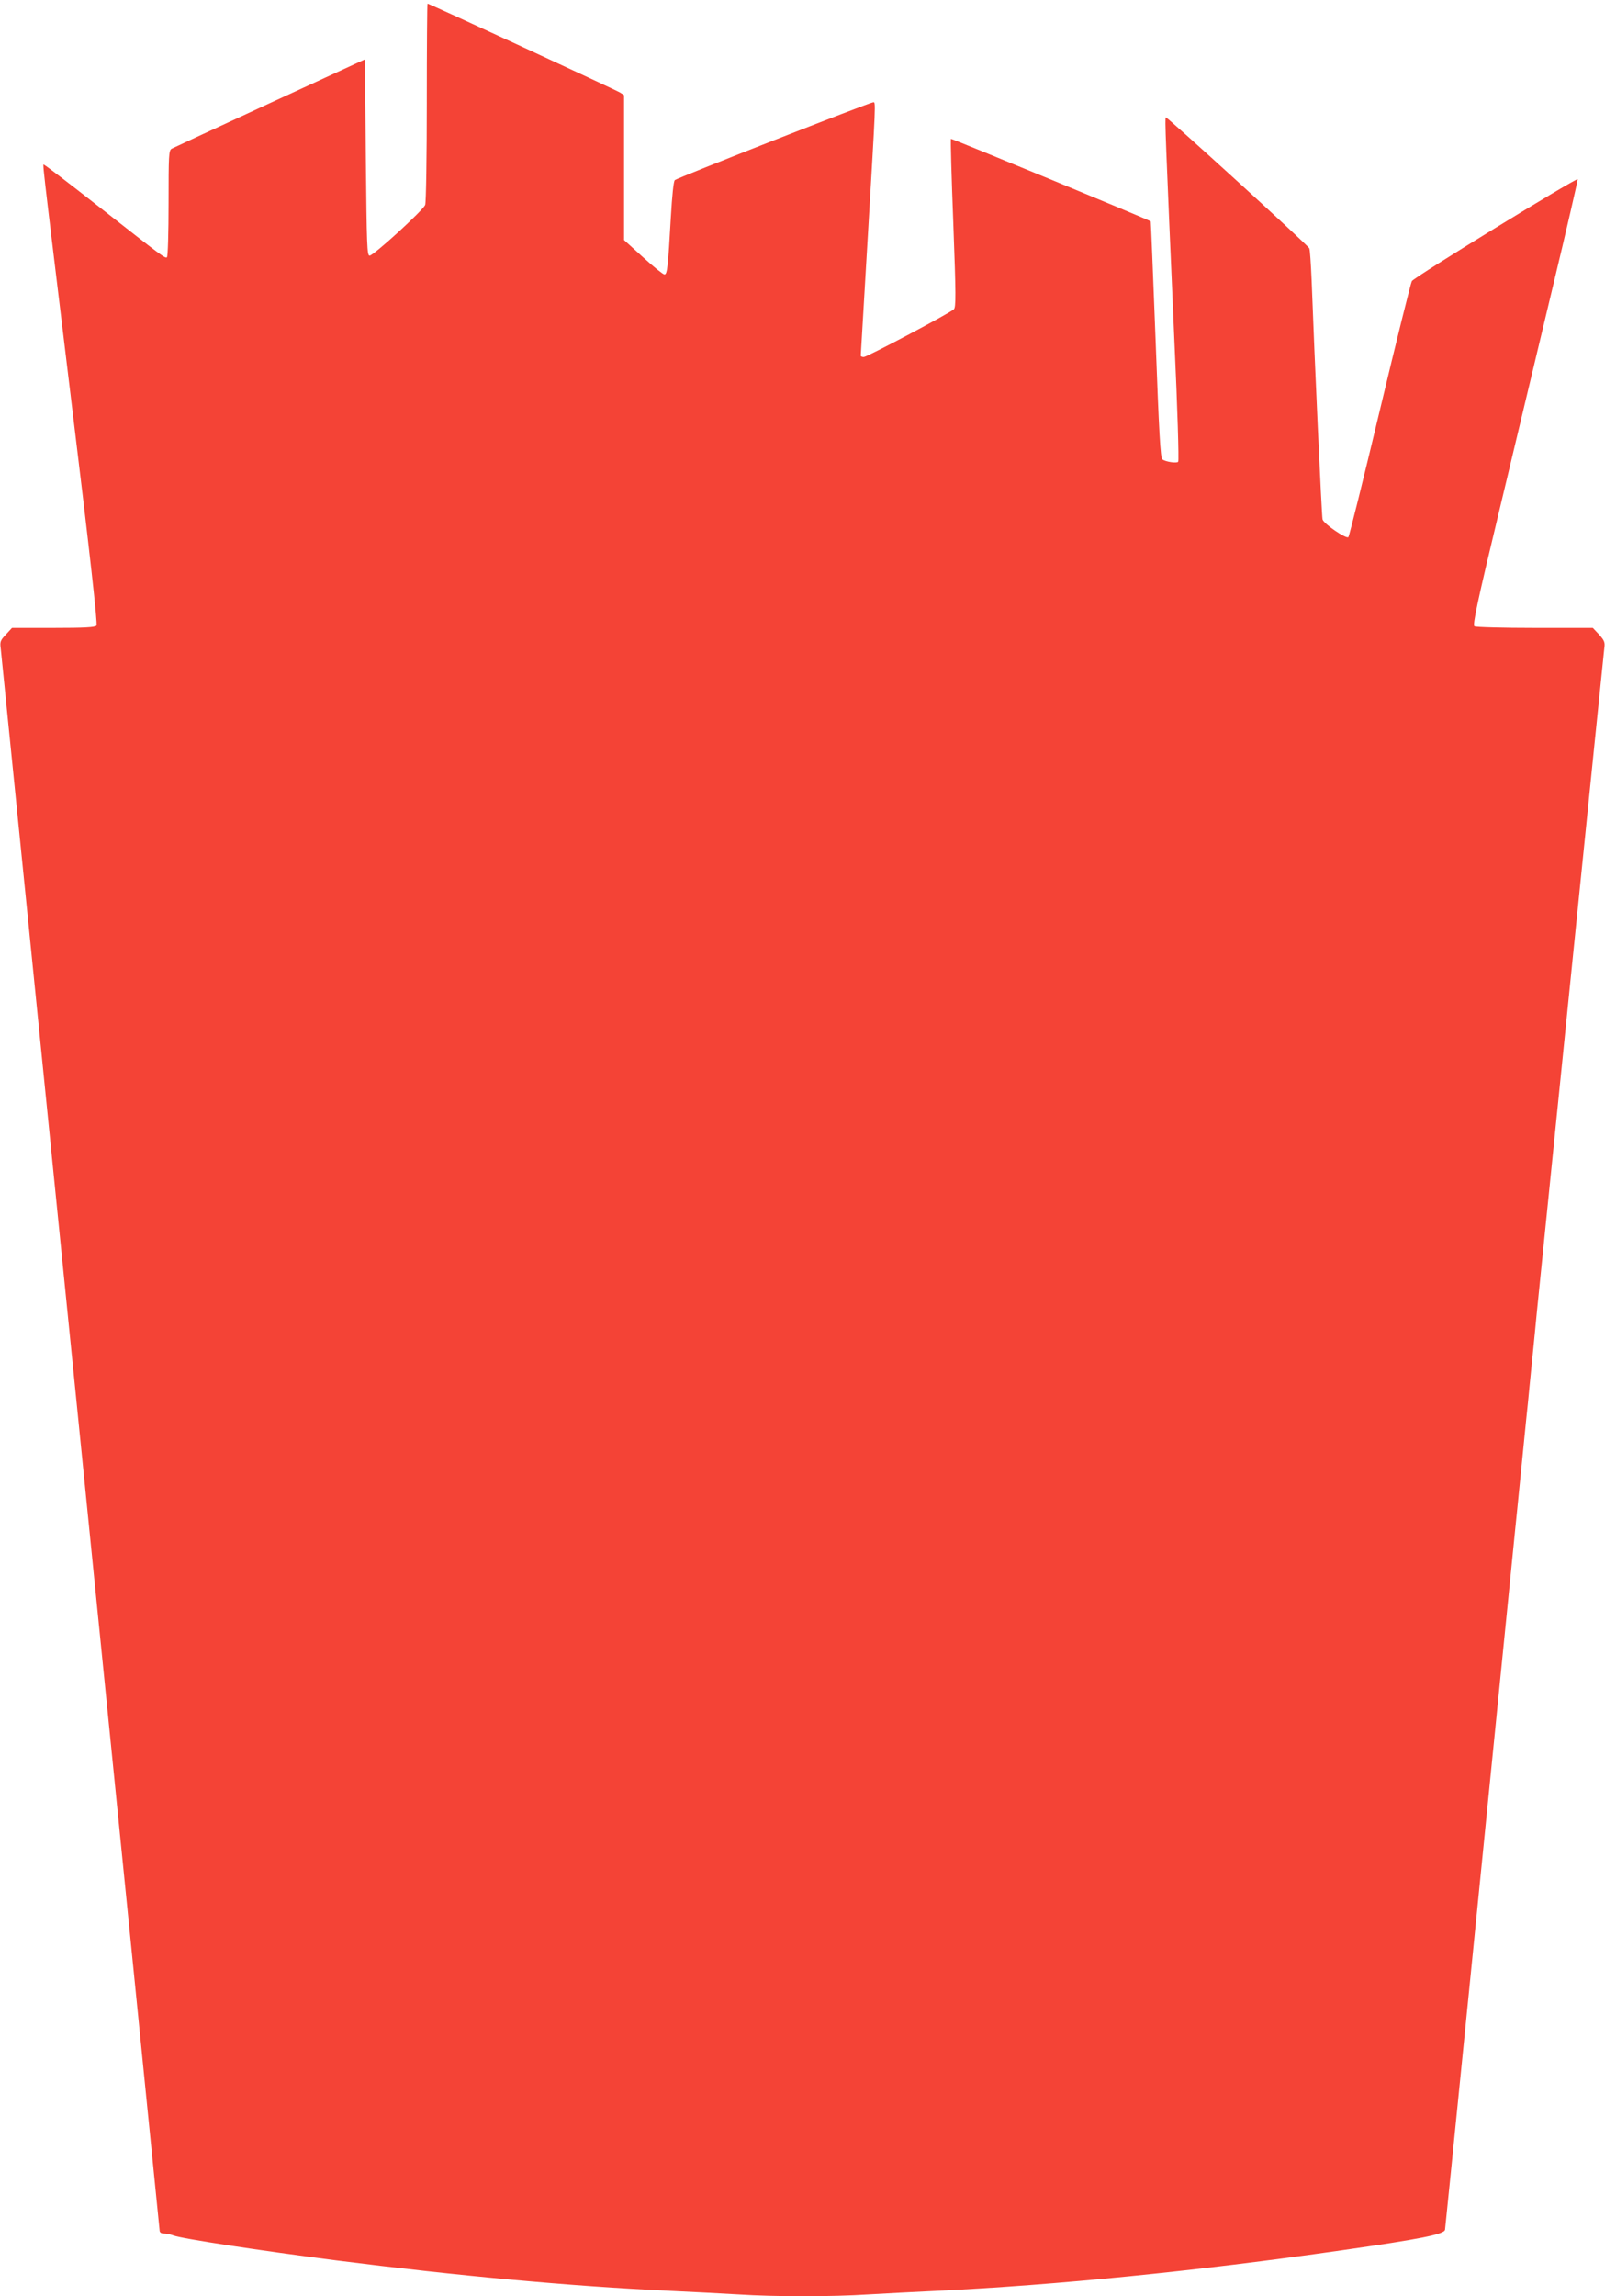 <?xml version="1.0" standalone="no"?>
<!DOCTYPE svg PUBLIC "-//W3C//DTD SVG 20010904//EN"
 "http://www.w3.org/TR/2001/REC-SVG-20010904/DTD/svg10.dtd">
<svg version="1.0" xmlns="http://www.w3.org/2000/svg"
 width="895pt" height="1280pt" viewBox="0 0 895 1280"
 preserveAspectRatio="xMidYMid meet">
<g transform="translate(0,1280) scale(0.1,-0.1)"
fill="#f44336" stroke="none">
<path d="M2380 12231 c0 -302 -4 -560 -9 -573 -11 -30 -288 -283 -310 -283
-14 0 -16 52 -21 547 l-5 547 -530 -244 c-291 -134 -538 -249 -548 -254 -16
-10 -17 -36 -17 -305 0 -162 -4 -297 -9 -300 -11 -7 -24 3 -381 283 -162 127
-298 231 -302 231 -11 0 -26 137 146 -1285 110 -901 151 -1273 144 -1282 -8
-10 -68 -13 -241 -13 l-230 0 -34 -37 c-31 -32 -34 -41 -29 -77 7 -61 885
-8798 886 -8818 0 -12 8 -18 24 -18 14 0 37 -5 53 -11 46 -18 488 -85 908
-139 677 -86 1305 -144 1860 -170 127 -6 300 -15 385 -20 198 -13 521 -13 720
0 85 5 259 14 385 20 666 32 1452 111 2255 226 440 63 573 89 578 115 2 11
181 1799 392 3911 6 54 14 143 20 198 -101 -1010 253 2532 40 400 6 55 15 145
20 200 21 209 31 308 40 405 45 447 372 3669 376 3700 5 35 1 44 -29 78 l-35
37 -323 0 c-178 0 -330 4 -337 9 -11 7 16 135 138 642 83 349 217 906 296
1238 80 332 143 608 142 612 -4 11 -910 -545 -925 -568 -6 -10 -86 -333 -178
-718 -92 -385 -171 -704 -176 -709 -11 -12 -138 74 -144 99 -5 18 -45 901 -61
1335 -4 91 -9 170 -13 176 -10 20 -794 734 -800 730 -6 -4 -2 -102 48 -1251
17 -365 26 -664 21 -669 -9 -9 -67 -1 -88 13 -11 6 -19 151 -38 667 -14 362
-26 659 -27 660 -8 8 -1111 463 -1114 460 -3 -2 3 -214 13 -471 15 -400 15
-468 3 -479 -23 -22 -484 -266 -502 -266 -10 0 -17 3 -17 8 0 4 18 309 40 677
44 743 44 735 30 735 -17 0 -1095 -422 -1107 -434 -7 -7 -15 -85 -22 -206 -16
-280 -20 -320 -36 -320 -7 0 -61 43 -119 96 l-106 96 0 404 0 404 -22 14 c-22
14 -1065 496 -1074 496 -2 0 -4 -247 -4 -549z"/>
</g>
</svg>
